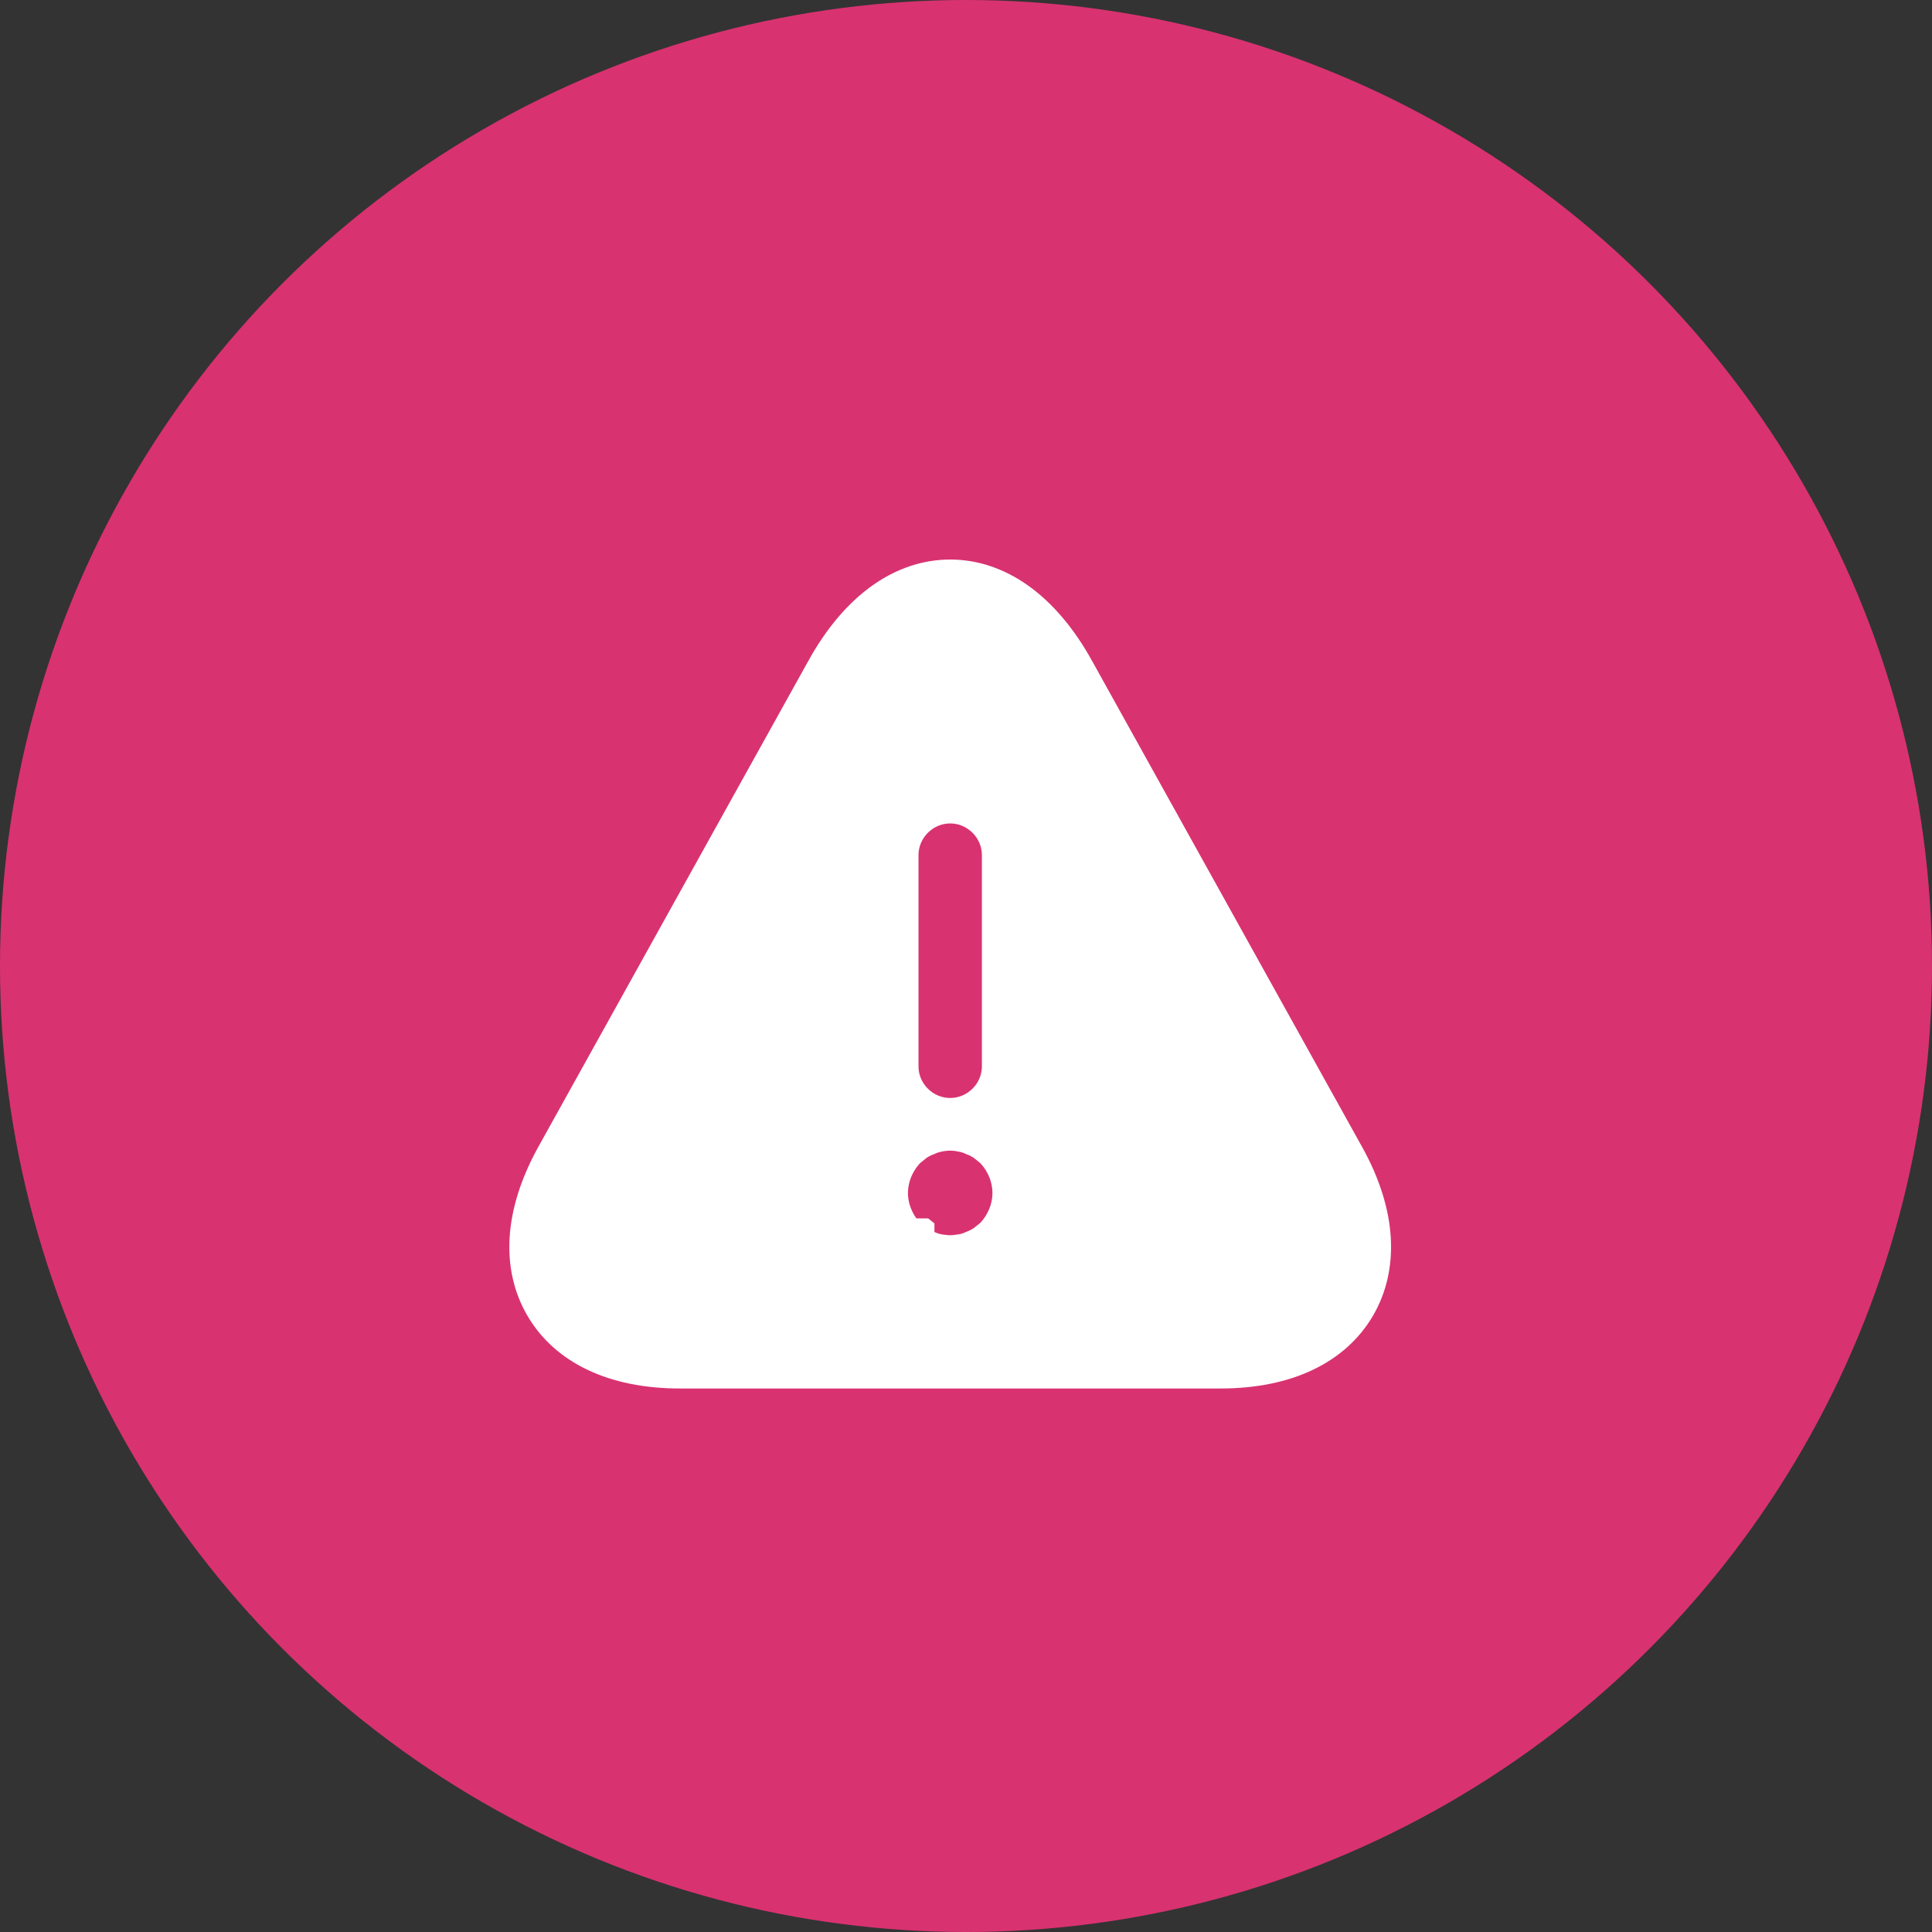 <svg viewBox="0 0 61 61" fill="none" xmlns="http://www.w3.org/2000/svg">
<rect x="0" y="0" width="61" height="61" fill="#333333" stroke="none"/>
<circle cx="30.5" cy="30.5" r="30.5" fill="#D93270"/>
<path d="M33.898 21.19L33.898 21.191L42.431 36.55C43.436 38.362 43.484 39.995 42.772 41.21C42.062 42.423 40.62 43.173 38.534 43.173H21.468C19.381 43.173 17.94 42.423 17.23 41.21C16.518 39.995 16.565 38.376 17.571 36.55C17.571 36.549 17.571 36.549 17.572 36.548L26.104 21.191L26.104 21.19C27.18 19.25 28.581 18.333 30.001 18.333C31.421 18.333 32.822 19.25 33.898 21.19ZM31.364 39.134L31.4 39.105L31.432 39.072C31.781 38.703 32.001 38.195 32.001 37.667C32.001 37.138 31.781 36.63 31.432 36.262L31.4 36.228L31.364 36.2L31.264 36.12L31.164 36.039L31.142 36.021L31.117 36.005C31.008 35.932 30.89 35.87 30.764 35.824C30.647 35.769 30.522 35.728 30.383 35.705C30.128 35.648 29.855 35.651 29.604 35.706C29.475 35.73 29.353 35.77 29.238 35.824C29.112 35.87 28.994 35.932 28.884 36.005L28.86 36.021L28.838 36.039L28.738 36.12L28.638 36.2L28.602 36.228L28.57 36.262C28.221 36.63 28.001 37.138 28.001 37.667C28.001 38.195 28.221 38.703 28.57 39.072L28.602 39.105L28.638 39.134L28.638 39.134L28.639 39.135L28.639 39.135L28.639 39.135L28.64 39.136L28.64 39.136L28.641 39.136L28.641 39.136L28.641 39.137L28.642 39.137L28.642 39.137L28.642 39.138L28.643 39.138L28.643 39.138L28.644 39.139L28.644 39.139L28.645 39.139L28.645 39.14L28.645 39.14L28.646 39.14L28.646 39.141L28.646 39.141L28.647 39.141L28.647 39.142L28.648 39.142L28.648 39.142L28.648 39.142L28.649 39.143L28.649 39.143L28.649 39.143L28.65 39.144L28.65 39.144L28.651 39.144L28.651 39.145L28.651 39.145L28.652 39.145L28.652 39.146L28.653 39.146L28.653 39.146L28.653 39.147L28.654 39.147L28.654 39.147L28.655 39.147L28.655 39.148L28.655 39.148L28.656 39.148L28.656 39.149L28.657 39.149L28.657 39.149L28.657 39.15L28.658 39.15L28.658 39.15L28.659 39.151L28.659 39.151L28.659 39.151L28.66 39.151L28.66 39.152L28.66 39.152L28.661 39.152L28.661 39.153L28.662 39.153L28.662 39.153L28.662 39.154L28.663 39.154L28.663 39.154L28.664 39.155L28.664 39.155L28.664 39.155L28.665 39.156L28.665 39.156L28.666 39.156L28.666 39.157L28.666 39.157L28.667 39.157L28.667 39.157L28.668 39.158L28.668 39.158L28.668 39.158L28.669 39.159L28.669 39.159L28.669 39.159L28.67 39.16L28.67 39.16L28.671 39.16L28.671 39.161L28.671 39.161L28.672 39.161L28.672 39.161L28.673 39.162L28.673 39.162L28.673 39.162L28.674 39.163L28.674 39.163L28.674 39.163L28.675 39.164L28.675 39.164L28.676 39.164L28.676 39.165L28.677 39.165L28.677 39.165L28.677 39.166L28.678 39.166L28.678 39.166L28.678 39.166L28.679 39.167L28.679 39.167L28.68 39.167L28.68 39.168L28.68 39.168L28.681 39.168L28.681 39.169L28.682 39.169L28.682 39.169L28.682 39.17L28.683 39.17L28.683 39.17L28.683 39.171L28.684 39.171L28.684 39.171L28.685 39.172L28.685 39.172L28.686 39.172L28.686 39.172L28.686 39.173L28.687 39.173L28.687 39.173L28.687 39.174L28.688 39.174L28.688 39.174L28.689 39.175L28.689 39.175L28.689 39.175L28.69 39.176L28.69 39.176L28.691 39.176L28.691 39.176L28.691 39.177L28.692 39.177L28.692 39.177L28.692 39.178L28.693 39.178L28.693 39.178L28.694 39.179L28.694 39.179L28.695 39.179L28.695 39.18L28.695 39.18L28.696 39.18L28.696 39.181L28.696 39.181L28.697 39.181L28.697 39.181L28.698 39.182L28.698 39.182L28.698 39.182L28.699 39.183L28.699 39.183L28.7 39.183L28.7 39.184L28.7 39.184L28.701 39.184L28.701 39.185L28.701 39.185L28.702 39.185L28.702 39.186L28.703 39.186L28.703 39.186L28.703 39.187L28.704 39.187L28.704 39.187L28.705 39.187L28.705 39.188L28.705 39.188L28.706 39.188L28.706 39.189L28.707 39.189L28.707 39.189L28.707 39.19L28.708 39.19L28.708 39.19L28.709 39.191L28.709 39.191L28.709 39.191L28.71 39.191L28.71 39.192L28.71 39.192L28.711 39.192L28.711 39.193L28.712 39.193L28.712 39.193L28.712 39.194L28.713 39.194L28.713 39.194L28.714 39.195L28.714 39.195L28.714 39.195L28.715 39.196L28.715 39.196L28.716 39.196L28.716 39.197L28.716 39.197L28.717 39.197L28.717 39.197L28.718 39.198L28.718 39.198L28.718 39.198L28.719 39.199L28.719 39.199L28.72 39.199L28.72 39.2L28.72 39.2L28.721 39.2L28.721 39.201L28.721 39.201L28.722 39.201L28.722 39.202L28.723 39.202L28.723 39.202L28.723 39.202L28.724 39.203L28.724 39.203L28.724 39.203L28.725 39.204L28.725 39.204L28.726 39.204L28.726 39.205L28.727 39.205L28.727 39.205L28.727 39.206L28.728 39.206L28.728 39.206L28.728 39.206L28.729 39.207L28.729 39.207L28.73 39.207L28.73 39.208L28.73 39.208L28.731 39.208L28.731 39.209L28.732 39.209L28.732 39.209L28.732 39.21L28.733 39.21L28.733 39.21L28.733 39.211L28.734 39.211L28.734 39.211L28.735 39.212L28.735 39.212L28.735 39.212L28.736 39.212L28.736 39.213L28.737 39.213L28.737 39.213L28.737 39.214L28.738 39.214L28.738 39.214L28.739 39.215L28.739 39.215L28.739 39.215L28.74 39.216L28.74 39.216L28.741 39.216L28.741 39.217L28.741 39.217L28.742 39.217L28.742 39.217L28.742 39.218L28.743 39.218L28.743 39.218L28.744 39.219L28.744 39.219L28.744 39.219L28.745 39.22L28.745 39.22L28.746 39.22L28.746 39.221L28.746 39.221L28.747 39.221L28.747 39.221L28.748 39.222L28.748 39.222L28.748 39.222L28.749 39.223L28.749 39.223L28.75 39.223L28.75 39.224L28.75 39.224L28.751 39.224L28.751 39.225L28.752 39.225L28.752 39.225L28.752 39.226L28.753 39.226L28.753 39.226L28.753 39.227L28.754 39.227L28.754 39.227L28.755 39.227L28.755 39.228L28.755 39.228L28.756 39.228L28.756 39.229L28.757 39.229L28.757 39.229L28.757 39.23L28.758 39.23L28.758 39.23L28.759 39.231L28.759 39.231L28.759 39.231L28.76 39.231L28.76 39.232L28.761 39.232L28.761 39.232L28.761 39.233L28.762 39.233L28.762 39.233L28.762 39.234L28.763 39.234L28.763 39.234L28.764 39.235L28.764 39.235L28.764 39.235L28.765 39.236L28.765 39.236L28.766 39.236L28.766 39.236L28.766 39.237L28.767 39.237L28.767 39.237L28.767 39.238L28.768 39.238L28.768 39.238L28.769 39.239L28.769 39.239L28.77 39.239L28.77 39.24L28.77 39.24L28.771 39.24L28.771 39.241L28.771 39.241L28.772 39.241L28.772 39.242L28.773 39.242L28.773 39.242L28.773 39.242L28.774 39.243L28.774 39.243L28.774 39.243L28.775 39.244L28.775 39.244L28.776 39.244L28.776 39.245L28.776 39.245L28.777 39.245L28.777 39.246L28.778 39.246L28.778 39.246L28.778 39.246L28.779 39.247L28.779 39.247L28.78 39.247L28.78 39.248L28.78 39.248L28.781 39.248L28.781 39.249L28.782 39.249L28.782 39.249L28.782 39.25L28.783 39.25L28.783 39.25L28.784 39.251L28.784 39.251L28.784 39.251L28.785 39.252L28.785 39.252L28.785 39.252L28.786 39.252L28.786 39.253L28.787 39.253L28.787 39.253L28.787 39.254L28.788 39.254L28.788 39.254L28.789 39.255L28.789 39.255L28.789 39.255L28.79 39.256L28.79 39.256L28.791 39.256L28.791 39.257L28.791 39.257L28.792 39.257L28.792 39.257L28.793 39.258L28.793 39.258L28.793 39.258L28.794 39.259L28.794 39.259L28.794 39.259L28.795 39.26L28.795 39.26L28.796 39.26L28.796 39.261L28.796 39.261L28.797 39.261L28.797 39.261L28.798 39.262L28.798 39.262L28.798 39.262L28.799 39.263L28.799 39.263L28.799 39.263L28.8 39.264L28.8 39.264L28.801 39.264L28.801 39.265L28.802 39.265L28.802 39.265L28.802 39.266L28.803 39.266L28.803 39.266L28.803 39.267L28.804 39.267L28.804 39.267L28.805 39.267L28.805 39.268L28.805 39.268L28.806 39.268L28.806 39.269L28.807 39.269L28.807 39.269L28.807 39.27L28.808 39.27L28.808 39.27L28.808 39.271L28.809 39.271L28.809 39.271L28.81 39.272L28.81 39.272L28.811 39.272L28.811 39.272L28.811 39.273L28.812 39.273L28.812 39.273L28.812 39.274L28.813 39.274L28.813 39.274L28.814 39.275L28.814 39.275L28.814 39.275L28.815 39.276L28.815 39.276L28.816 39.276L28.816 39.276L28.816 39.277L28.817 39.277L28.817 39.277L28.817 39.278L28.818 39.278L28.818 39.278L28.819 39.279L28.819 39.279L28.82 39.279L28.82 39.28L28.82 39.28L28.821 39.28L28.821 39.281L28.821 39.281L28.822 39.281L28.822 39.282L28.823 39.282L28.823 39.282L28.823 39.282L28.824 39.283L28.824 39.283L28.825 39.283L28.825 39.284L28.825 39.284L28.826 39.284L28.826 39.285L28.826 39.285L28.827 39.285L28.827 39.286L28.828 39.286L28.828 39.286L28.828 39.286L28.829 39.287L28.829 39.287L28.83 39.287L28.83 39.288L28.83 39.288L28.831 39.288L28.831 39.289L28.832 39.289L28.832 39.289L28.832 39.29L28.833 39.29L28.833 39.29L28.834 39.291L28.834 39.291L28.834 39.291L28.835 39.291L28.835 39.292L28.835 39.292L28.836 39.292L28.836 39.293L28.837 39.293L28.837 39.293L28.837 39.294L28.838 39.294L28.86 39.312L28.884 39.328C28.994 39.401 29.112 39.463 29.238 39.51C29.359 39.566 29.489 39.608 29.625 39.631L29.632 39.632L29.64 39.633L29.655 39.636C29.737 39.647 29.872 39.667 30.001 39.667C30.137 39.667 30.274 39.646 30.357 39.632C30.507 39.61 30.64 39.568 30.764 39.51C30.89 39.463 31.008 39.401 31.117 39.328L31.142 39.312L31.164 39.294L31.264 39.214L31.364 39.134ZM30.001 25.333C29.086 25.333 28.334 26.085 28.334 27V33.667C28.334 34.582 29.086 35.333 30.001 35.333C30.916 35.333 31.668 34.582 31.668 33.667V27C31.668 26.085 30.916 25.333 30.001 25.333Z" fill="white" stroke="white" stroke-width="1.333"/>
</svg>